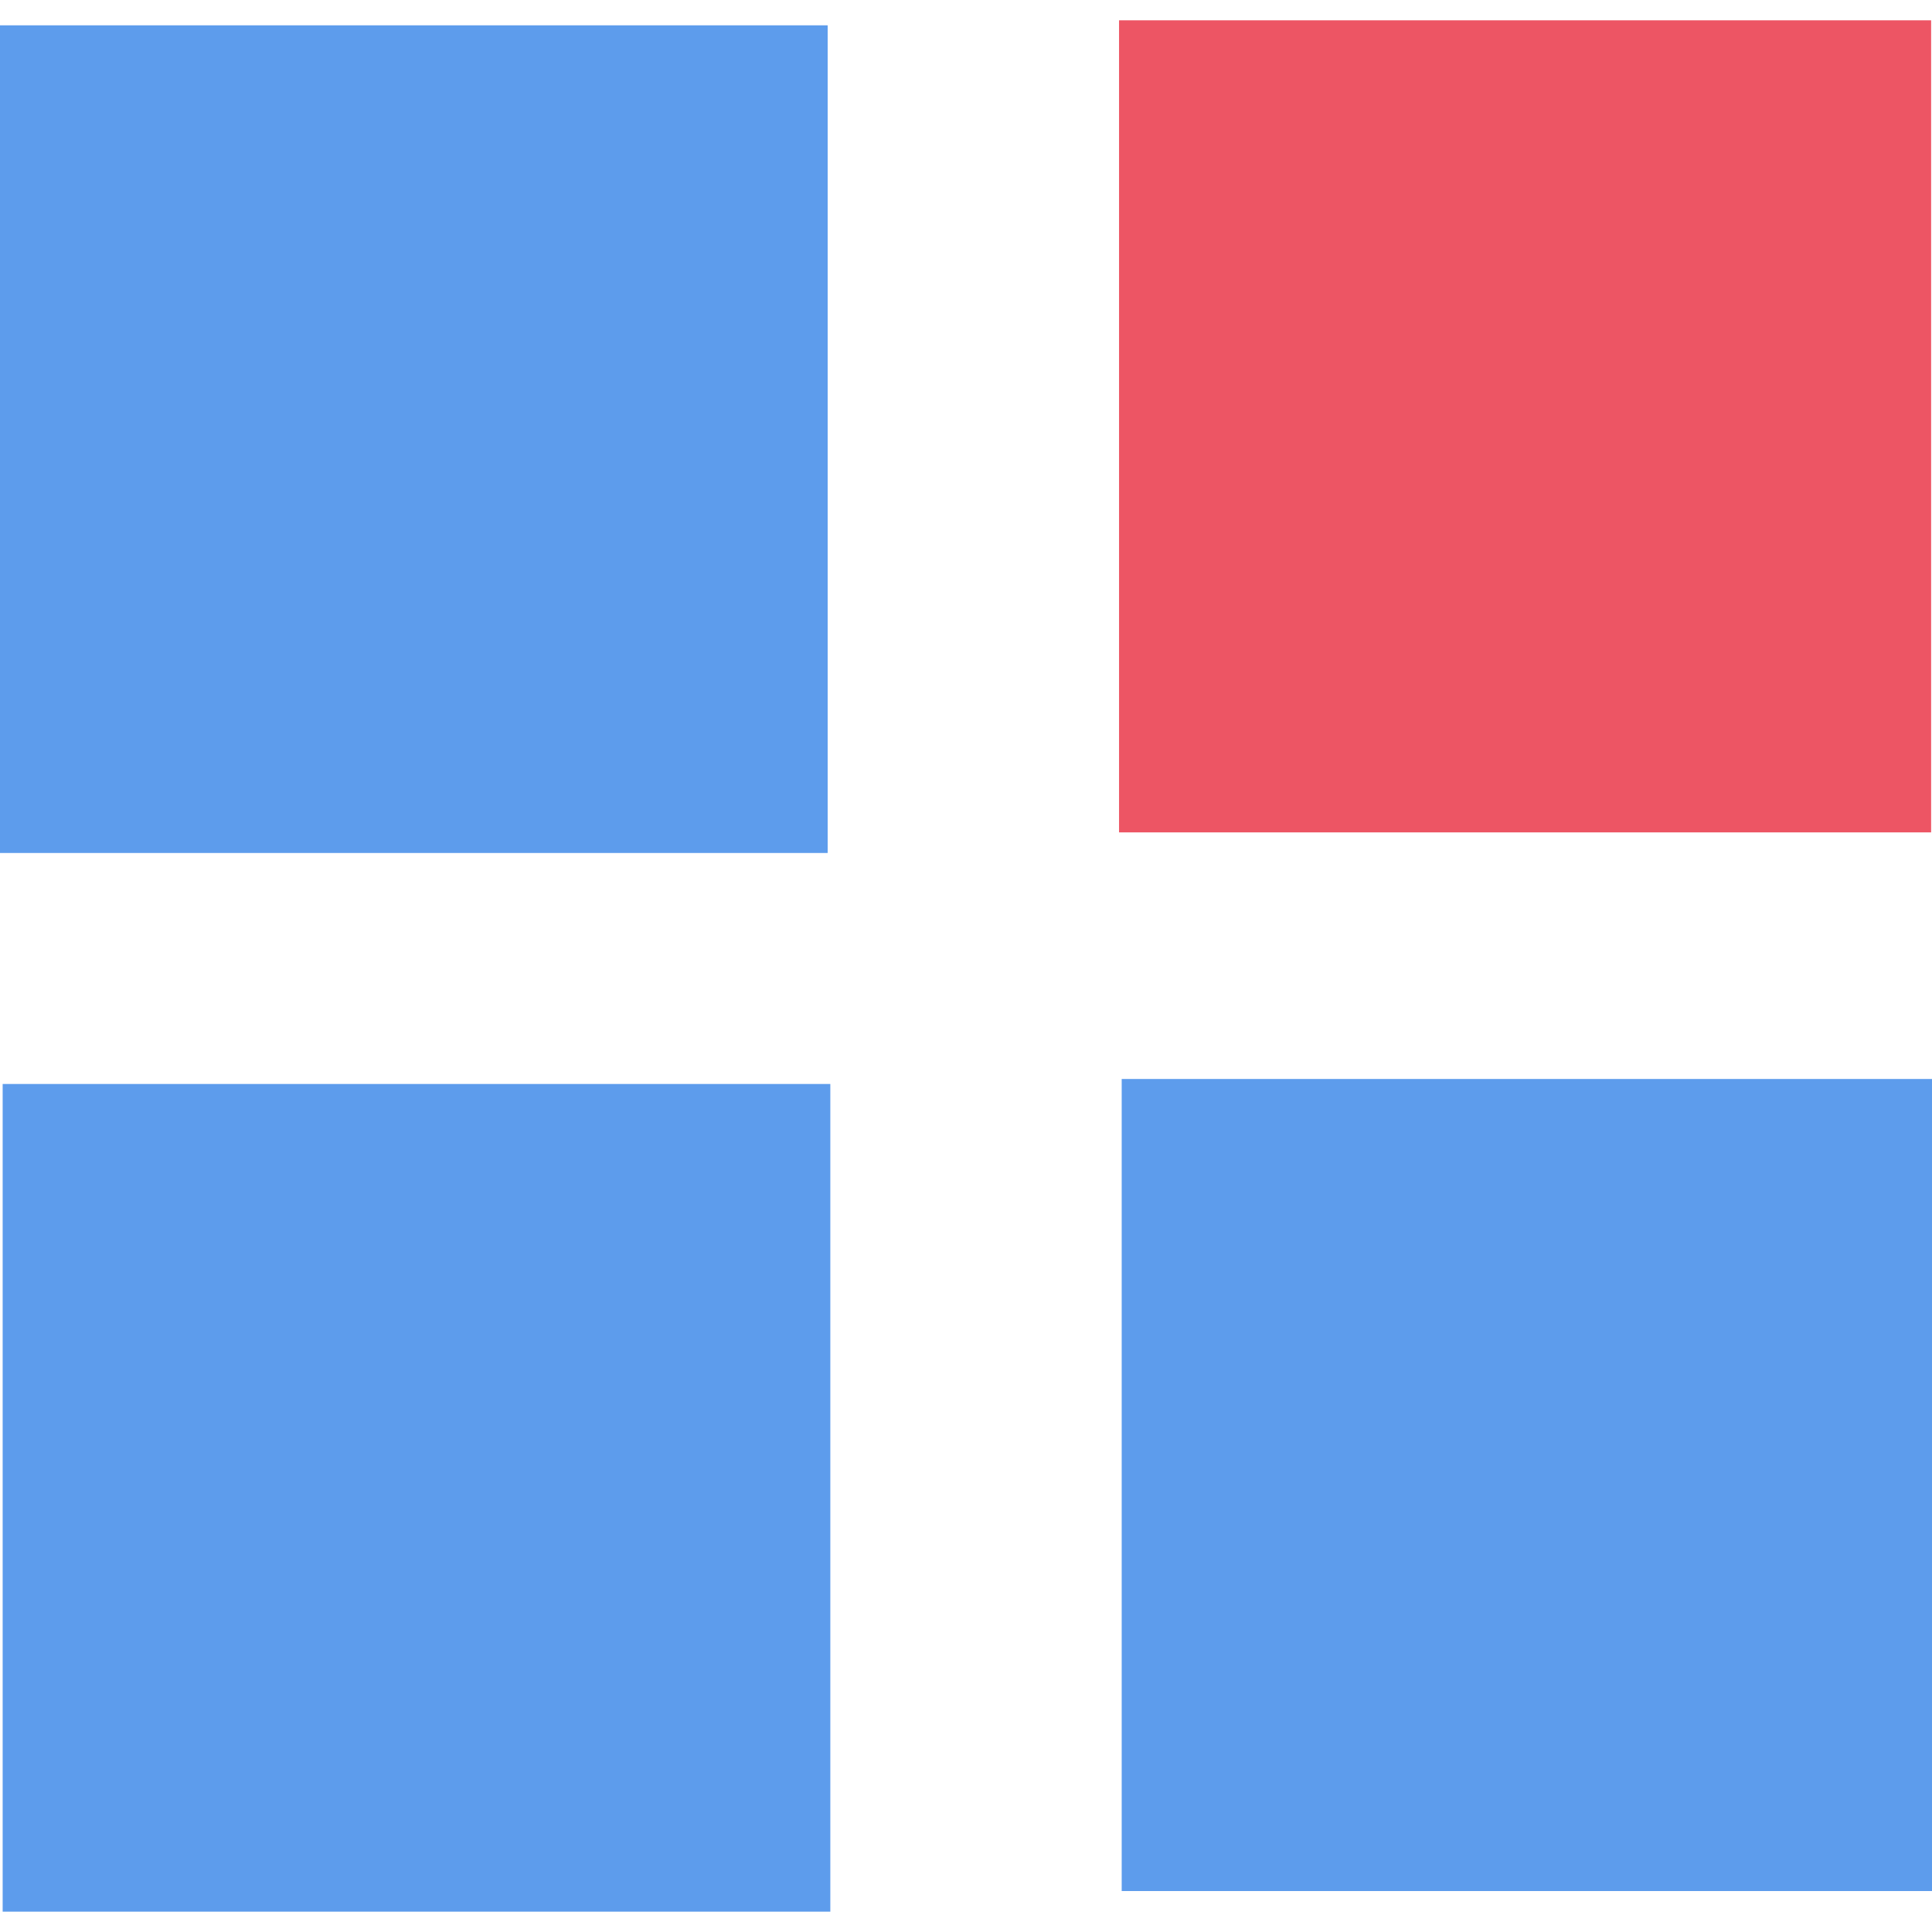 <?xml version="1.0" encoding="utf-8"?>

<svg width="800px" height="800px" viewBox="0 -11 1046 1046" class="icon"  version="1.1" xmlns="http://www.w3.org/2000/svg"><path d="M0 2.709h448.101v448.101H0z" fill="#5D9CEC" /><path d="M605.861 0h439.658v439.658H605.861z" fill="#ED5564" /><path d="M1.442 575.887h448.101v448.101H1.442zM607.291 573.178h439.658V1012.836H607.291z" fill="#5D9CEC" /></svg>